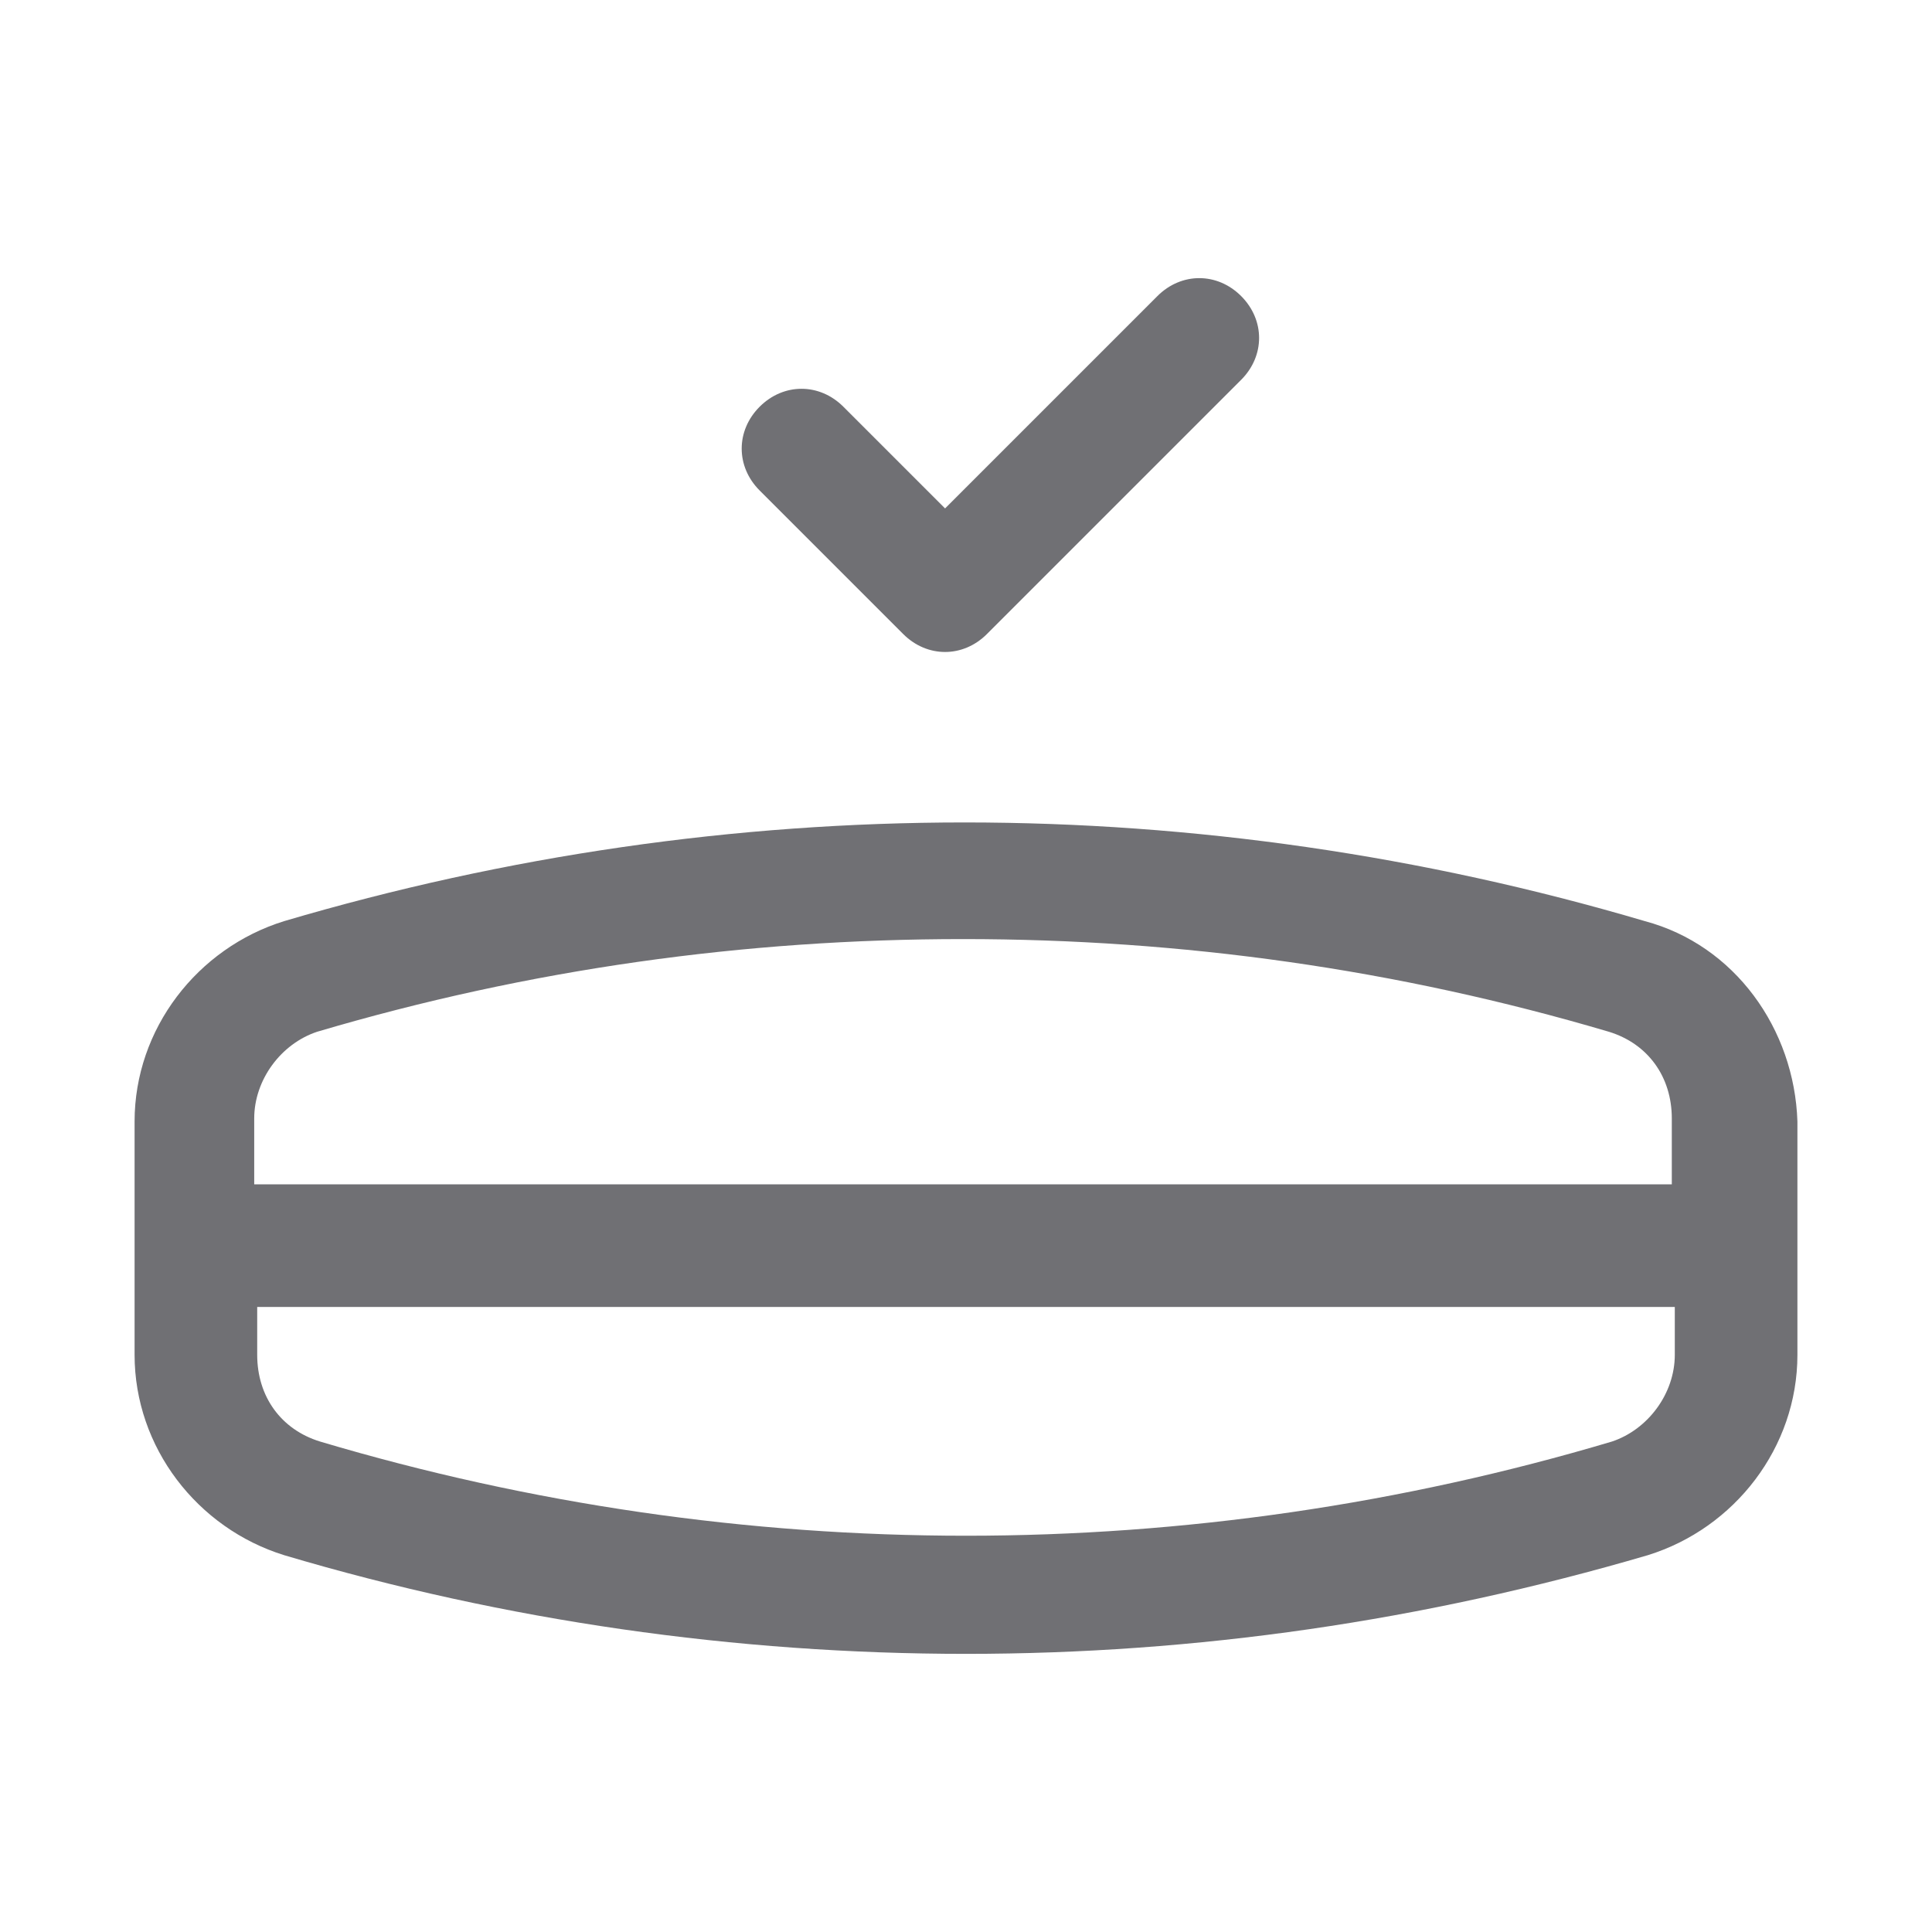<?xml version="1.0" encoding="utf-8"?>
<!-- Generator: Adobe Illustrator 25.2.1, SVG Export Plug-In . SVG Version: 6.00 Build 0)  -->
<svg version="1.1" id="Layer_1" xmlns="http://www.w3.org/2000/svg" xmlns:xlink="http://www.w3.org/1999/xlink" x="0px" y="0px"
	 viewBox="0 0 64.6 64.6" style="enable-background:new 0 0 64.6 64.6;" xml:space="preserve">
<style type="text/css">
	.st0{fill:#707074;}
</style>
<g>
	<path class="st0" d="M55,30.8c-14.9-4.4-30.6-4.4-45.5,0c-2.9,0.9-5,3.6-5,6.7v7.8c0,3.1,2.1,5.8,5,6.7c7.4,2.2,15.1,3.3,22.8,3.3
		c7.7,0,15.3-1.1,22.8-3.3c2.9-0.9,5-3.6,5-6.7v-7.8C60,34.4,58,31.6,55,30.8z M56,45.3c0,1.3-0.9,2.5-2.1,2.9
		c-14.1,4.2-29.1,4.2-43.2,0c-1.3-0.4-2.1-1.5-2.1-2.9v-1.6H56V45.3z M56,39.6H8.5v-2.2c0-1.3,0.9-2.5,2.1-2.9
		c7.1-2.1,14.3-3.1,21.6-3.1s14.5,1,21.6,3.1c1.3,0.4,2.1,1.5,2.1,2.9V39.6z"/>
	<path class="st0" d="M30.2,21.2c0.4,0.4,0.9,0.6,1.4,0.6c0.5,0,1-0.2,1.4-0.6l8.5-8.5c0.8-0.8,0.8-2,0-2.8s-2-0.8-2.8,0L31.6,17
		l-3.4-3.4c-0.8-0.8-2-0.8-2.8,0s-0.8,2,0,2.8L30.2,21.2z"/>
</g>
</svg>
